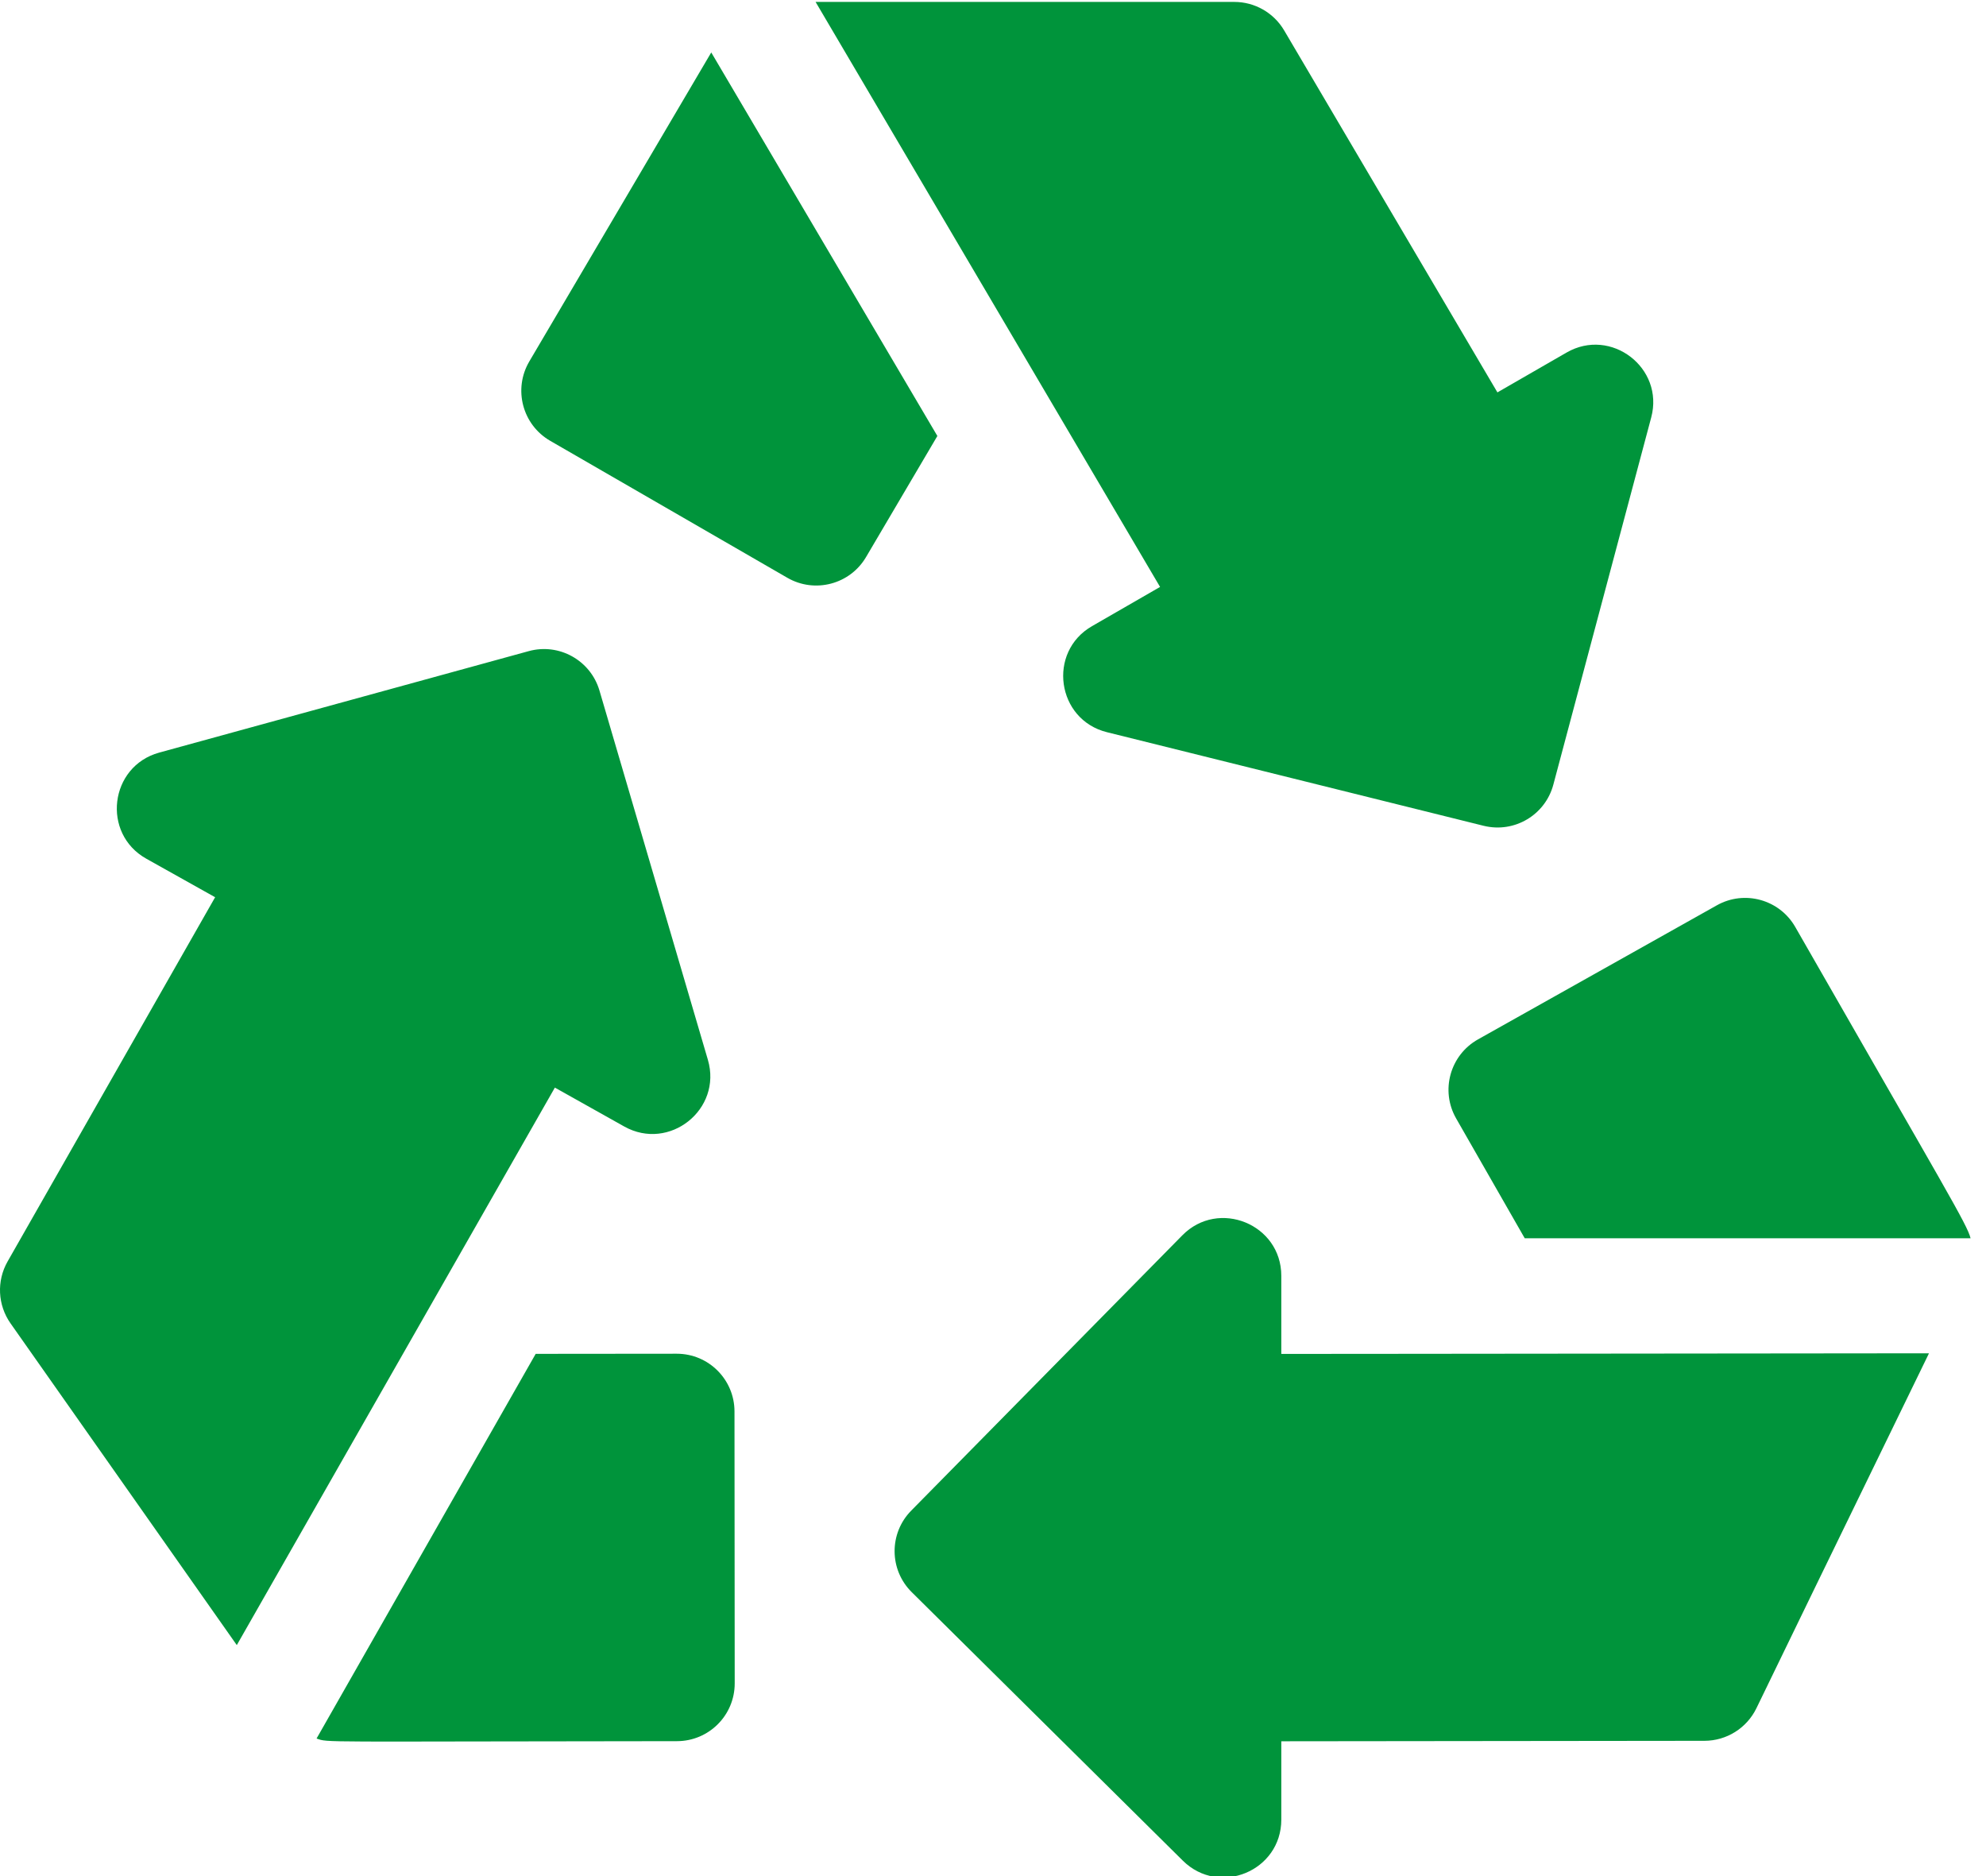 <?xml version="1.0" encoding="UTF-8"?>
<svg xmlns="http://www.w3.org/2000/svg" xmlns:xlink="http://www.w3.org/1999/xlink" width="90px" height="85px" viewBox="0 0 90 85" version="1.1">
    <!-- Generator: Sketch 52.5 (67469) - http://www.bohemiancoding.com/sketch -->
    <title>recyclable (1)</title>
    <desc>Created with Sketch.</desc>
    <g id="About" stroke="none" stroke-width="1" fill="none" fill-rule="evenodd">
        <g id="About-us-V2" transform="translate(-220, -4116)" fill="#00943B" fill-rule="nonzero">
            <g id="Group" transform="translate(212, 3500)">
                <g id="recyclable-(1)" transform="translate(8, 616)">
                    <path d="M69.097,56.103 L65.988,50.673 C65.266,49.412 65.711,47.804 66.978,47.092 L77.803,41.017 C79.056,40.313 80.643,40.752 81.357,42 C88.212,53.972 89.144,55.468 89.301,56.103 L69.097,56.103 Z M58.065,61.341 C58.065,61.341 57.668,61.347 87.416,61.314 C86.016,64.206 83.634,69.069 79.596,77.395 C79.158,78.297 78.245,78.869 77.243,78.871 L58.065,78.892 L58.065,82.443 C58.065,84.77 55.252,85.933 53.604,84.302 L41.318,72.137 C40.291,71.122 40.281,69.47 41.293,68.443 L53.581,55.968 C55.218,54.306 58.065,55.464 58.065,57.803 L58.065,61.341 Z M25.145,49.276 C23.874,51.507 12.001,72.306 10.731,74.535 C7.703,70.229 10.245,73.843 0.476,59.956 C-0.106,59.127 -0.159,58.037 0.343,57.156 L9.749,40.651 L6.628,38.904 C4.595,37.764 4.961,34.721 7.214,34.098 L23.96,29.501 C25.337,29.122 26.763,29.918 27.166,31.287 L32.08,48.018 C32.738,50.265 30.331,52.181 28.288,51.038 L25.145,49.276 Z M33.285,63.946 L33.295,76.267 C33.297,77.713 32.126,78.885 30.679,78.887 C14.205,78.899 14.904,78.959 14.346,78.767 L24.276,61.339 L30.665,61.333 C32.131,61.333 33.285,62.522 33.285,63.946 Z M70.992,15.973 C73.005,14.812 75.428,16.666 74.829,18.912 L70.393,35.55 C70.031,36.911 68.642,37.76 67.233,37.414 L50.164,33.174 C47.878,32.605 47.455,29.538 49.487,28.369 L52.571,26.592 C51.529,24.824 38.003,1.857 36.96,0.087 L55.936,0.087 C56.862,0.087 57.721,0.577 58.192,1.374 L67.859,17.778 L70.992,15.973 Z M23.986,16.377 L32.232,2.376 L42.479,19.753 L39.246,25.24 C38.521,26.472 36.931,26.898 35.681,26.178 L24.932,19.971 C23.674,19.244 23.249,17.63 23.986,16.377 Z" id="Combined-Shape"/>
                </g>
            </g>
        </g>
    </g>
</svg>
